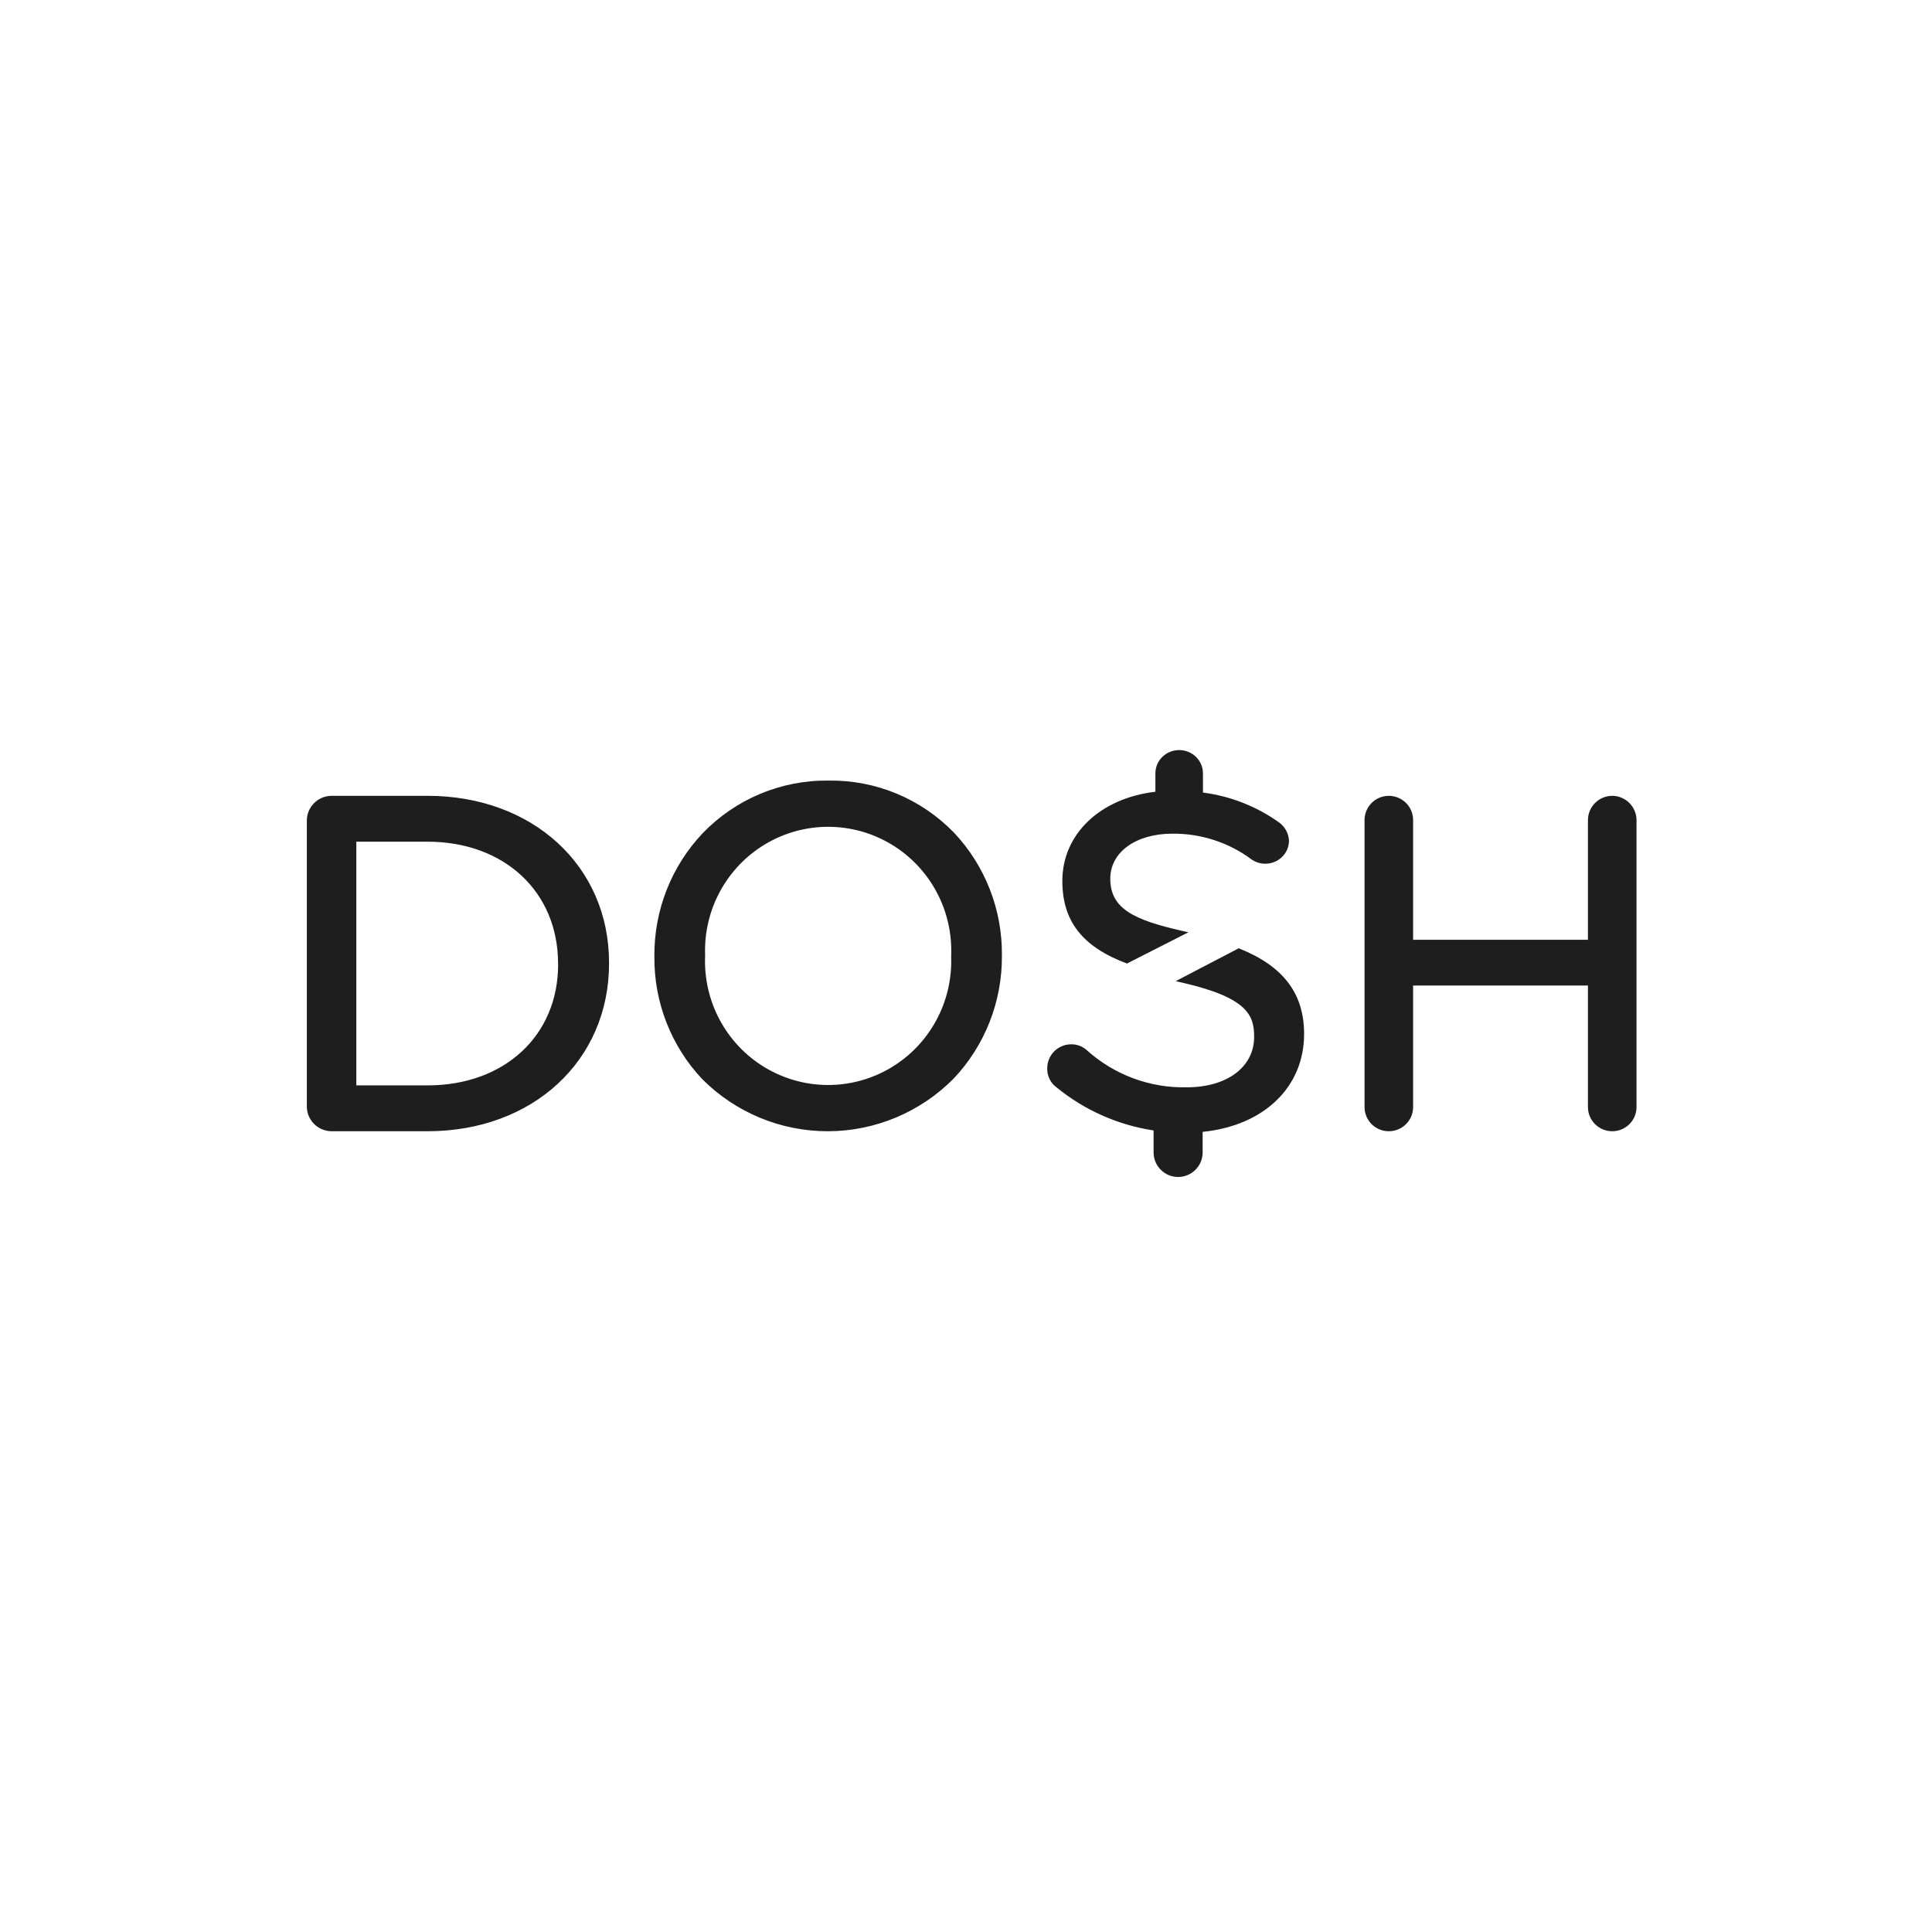 <svg width="170" height="170" viewBox="0 0 170 170" fill="none" xmlns="http://www.w3.org/2000/svg">
<path d="M108.998 83.441C112.915 85 114.75 87.404 114.75 90.986C114.75 95.673 111.195 99.057 105.823 99.594V101.401C105.823 102.596 104.857 103.565 103.664 103.565C102.472 103.565 101.506 102.596 101.506 101.401V99.469C98.383 98.997 95.444 97.696 92.993 95.701C92.452 95.319 92.136 94.693 92.148 94.03C92.14 93.463 92.36 92.917 92.757 92.515C93.155 92.112 93.698 91.887 94.263 91.89C94.763 91.885 95.246 92.066 95.62 92.399C98.031 94.575 101.18 95.746 104.423 95.674C107.971 95.674 110.354 93.891 110.354 91.237C110.354 89.423 109.883 87.816 104.098 86.481L103.453 86.332L108.998 83.441ZM37.62 70.025C46.874 70.025 53.59 76.197 53.591 84.702V84.783C53.591 93.334 46.874 99.54 37.62 99.54H29.158C27.966 99.519 27.009 98.561 27 97.38V72.185C27.009 71.005 27.966 70.046 29.158 70.025H37.62ZM72.91 68.685C77.064 68.622 81.059 70.284 83.955 73.28C86.687 76.182 88.193 80.036 88.159 84.032V84.114C88.186 88.128 86.664 91.997 83.914 94.906C80.986 97.865 77.008 99.532 72.857 99.54C68.706 99.548 64.722 97.896 61.784 94.948C59.053 92.045 57.546 88.192 57.58 84.196V84.114C57.553 80.099 59.074 76.23 61.825 73.32C64.728 70.307 68.738 68.63 72.91 68.685ZM141.884 70.025C143.053 70.047 143.991 70.992 144 72.156V97.413C144 98.588 143.043 99.54 141.863 99.54C140.683 99.54 139.726 98.588 139.726 97.413V86.716H124.342V97.413C124.342 98.588 123.386 99.54 122.205 99.54C121.025 99.54 120.068 98.588 120.068 97.413V72.156C120.068 70.981 121.025 70.028 122.205 70.028C123.386 70.028 124.342 70.981 124.342 72.156V82.692H139.726V72.156C139.732 70.974 140.697 70.021 141.884 70.025ZM37.615 74.061H31.353V95.505H37.62C44.386 95.505 49.11 91.129 49.11 84.864L49.105 84.783C49.105 78.47 44.378 74.061 37.615 74.061ZM78.443 74.304C75.038 72.25 70.788 72.234 67.368 74.262C63.947 76.29 61.904 80.038 62.044 84.029V84.111C61.874 88.101 63.889 91.864 67.294 93.919C70.7 95.973 74.949 95.989 78.37 93.961C81.79 91.932 83.833 88.184 83.694 84.193V84.111C83.863 80.121 81.848 76.358 78.443 74.304ZM103.758 66C104.913 66 105.85 66.916 105.85 68.045V69.738C108.262 70.051 110.555 70.949 112.52 72.35C113.072 72.735 113.406 73.351 113.42 74.014C113.402 74.764 112.964 75.444 112.278 75.783C111.593 76.122 110.773 76.066 110.143 75.636C108.142 74.136 105.685 73.333 103.163 73.356C99.943 73.356 97.695 74.984 97.695 77.316C97.695 79.984 99.829 80.957 104.034 81.912L104.568 82.034L99.164 84.783C95.24 83.313 93.477 81.055 93.477 77.511C93.477 73.389 96.811 70.236 101.665 69.666V68.045C101.665 66.916 102.602 66 103.758 66Z" fill="#1E1E1E"/>
</svg>
